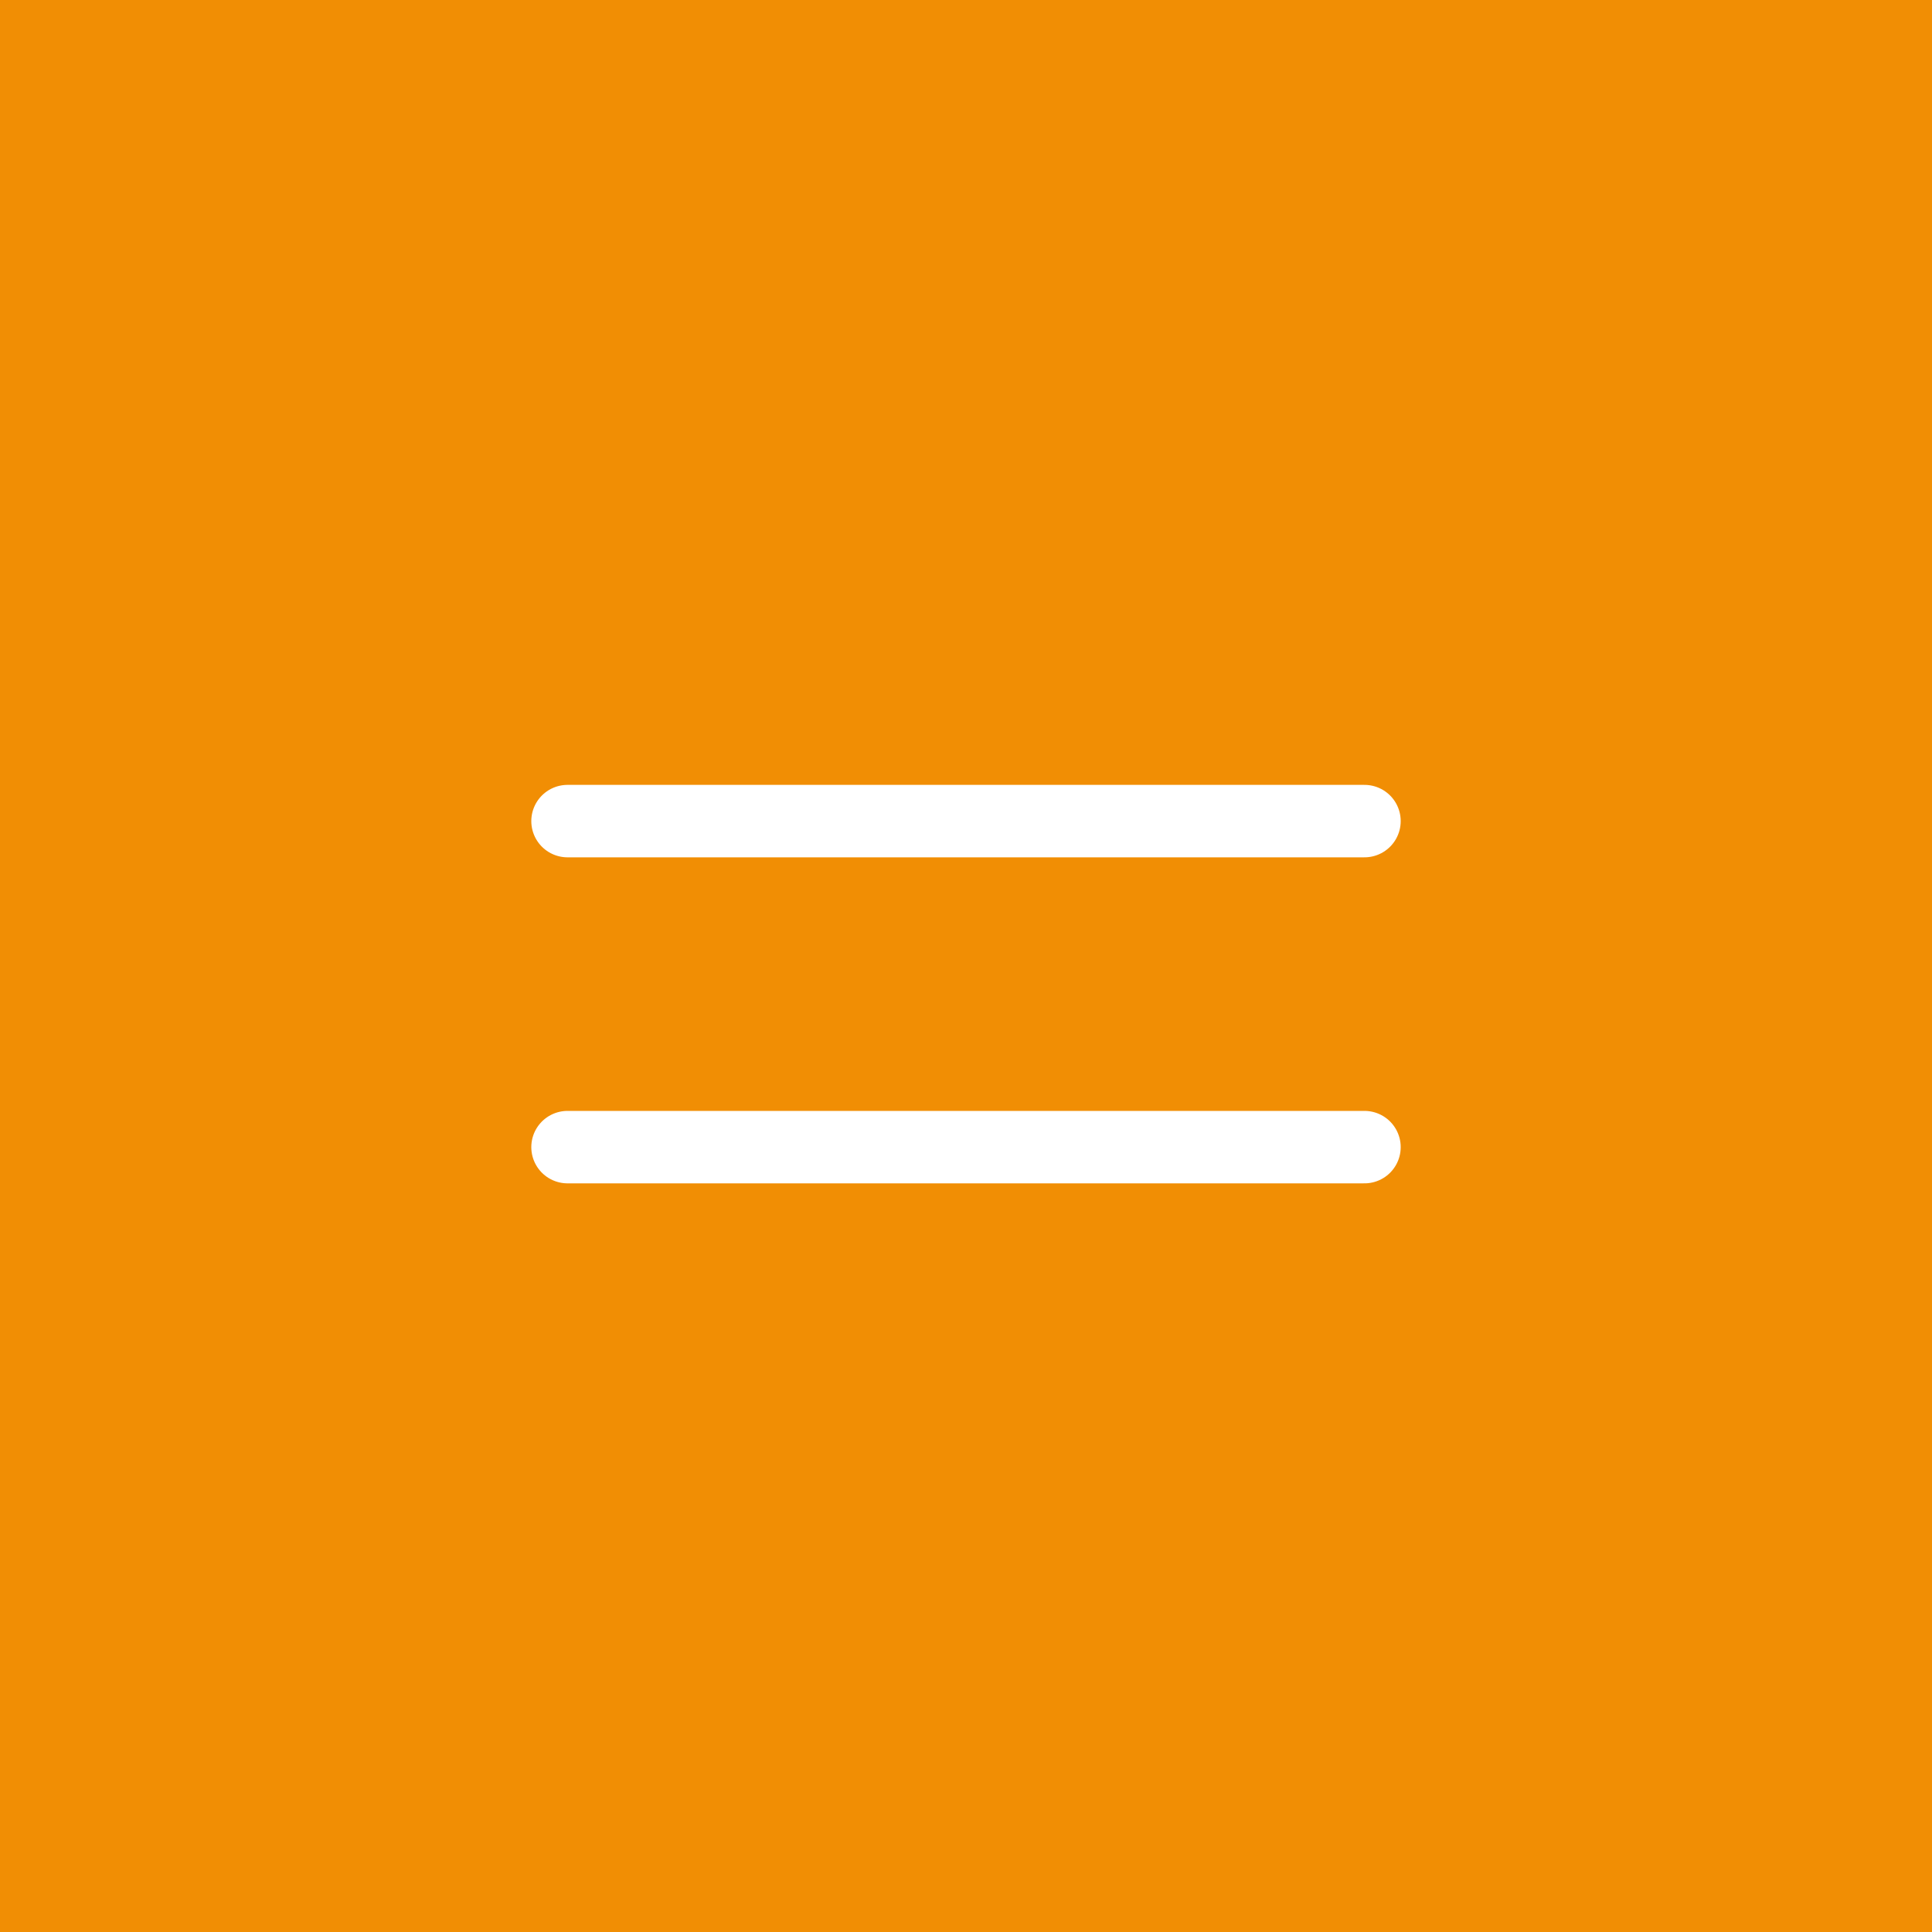 <?xml version="1.0" encoding="UTF-8"?> <svg xmlns="http://www.w3.org/2000/svg" width="40" height="40" viewBox="0 0 40 40" fill="none"> <rect width="40" height="40" fill="#F18E04"></rect> <path d="M11.75 17H28.25M11.75 23.75H28.25" stroke="white" stroke-width="1.5" stroke-linecap="round" stroke-linejoin="round"></path> </svg> 